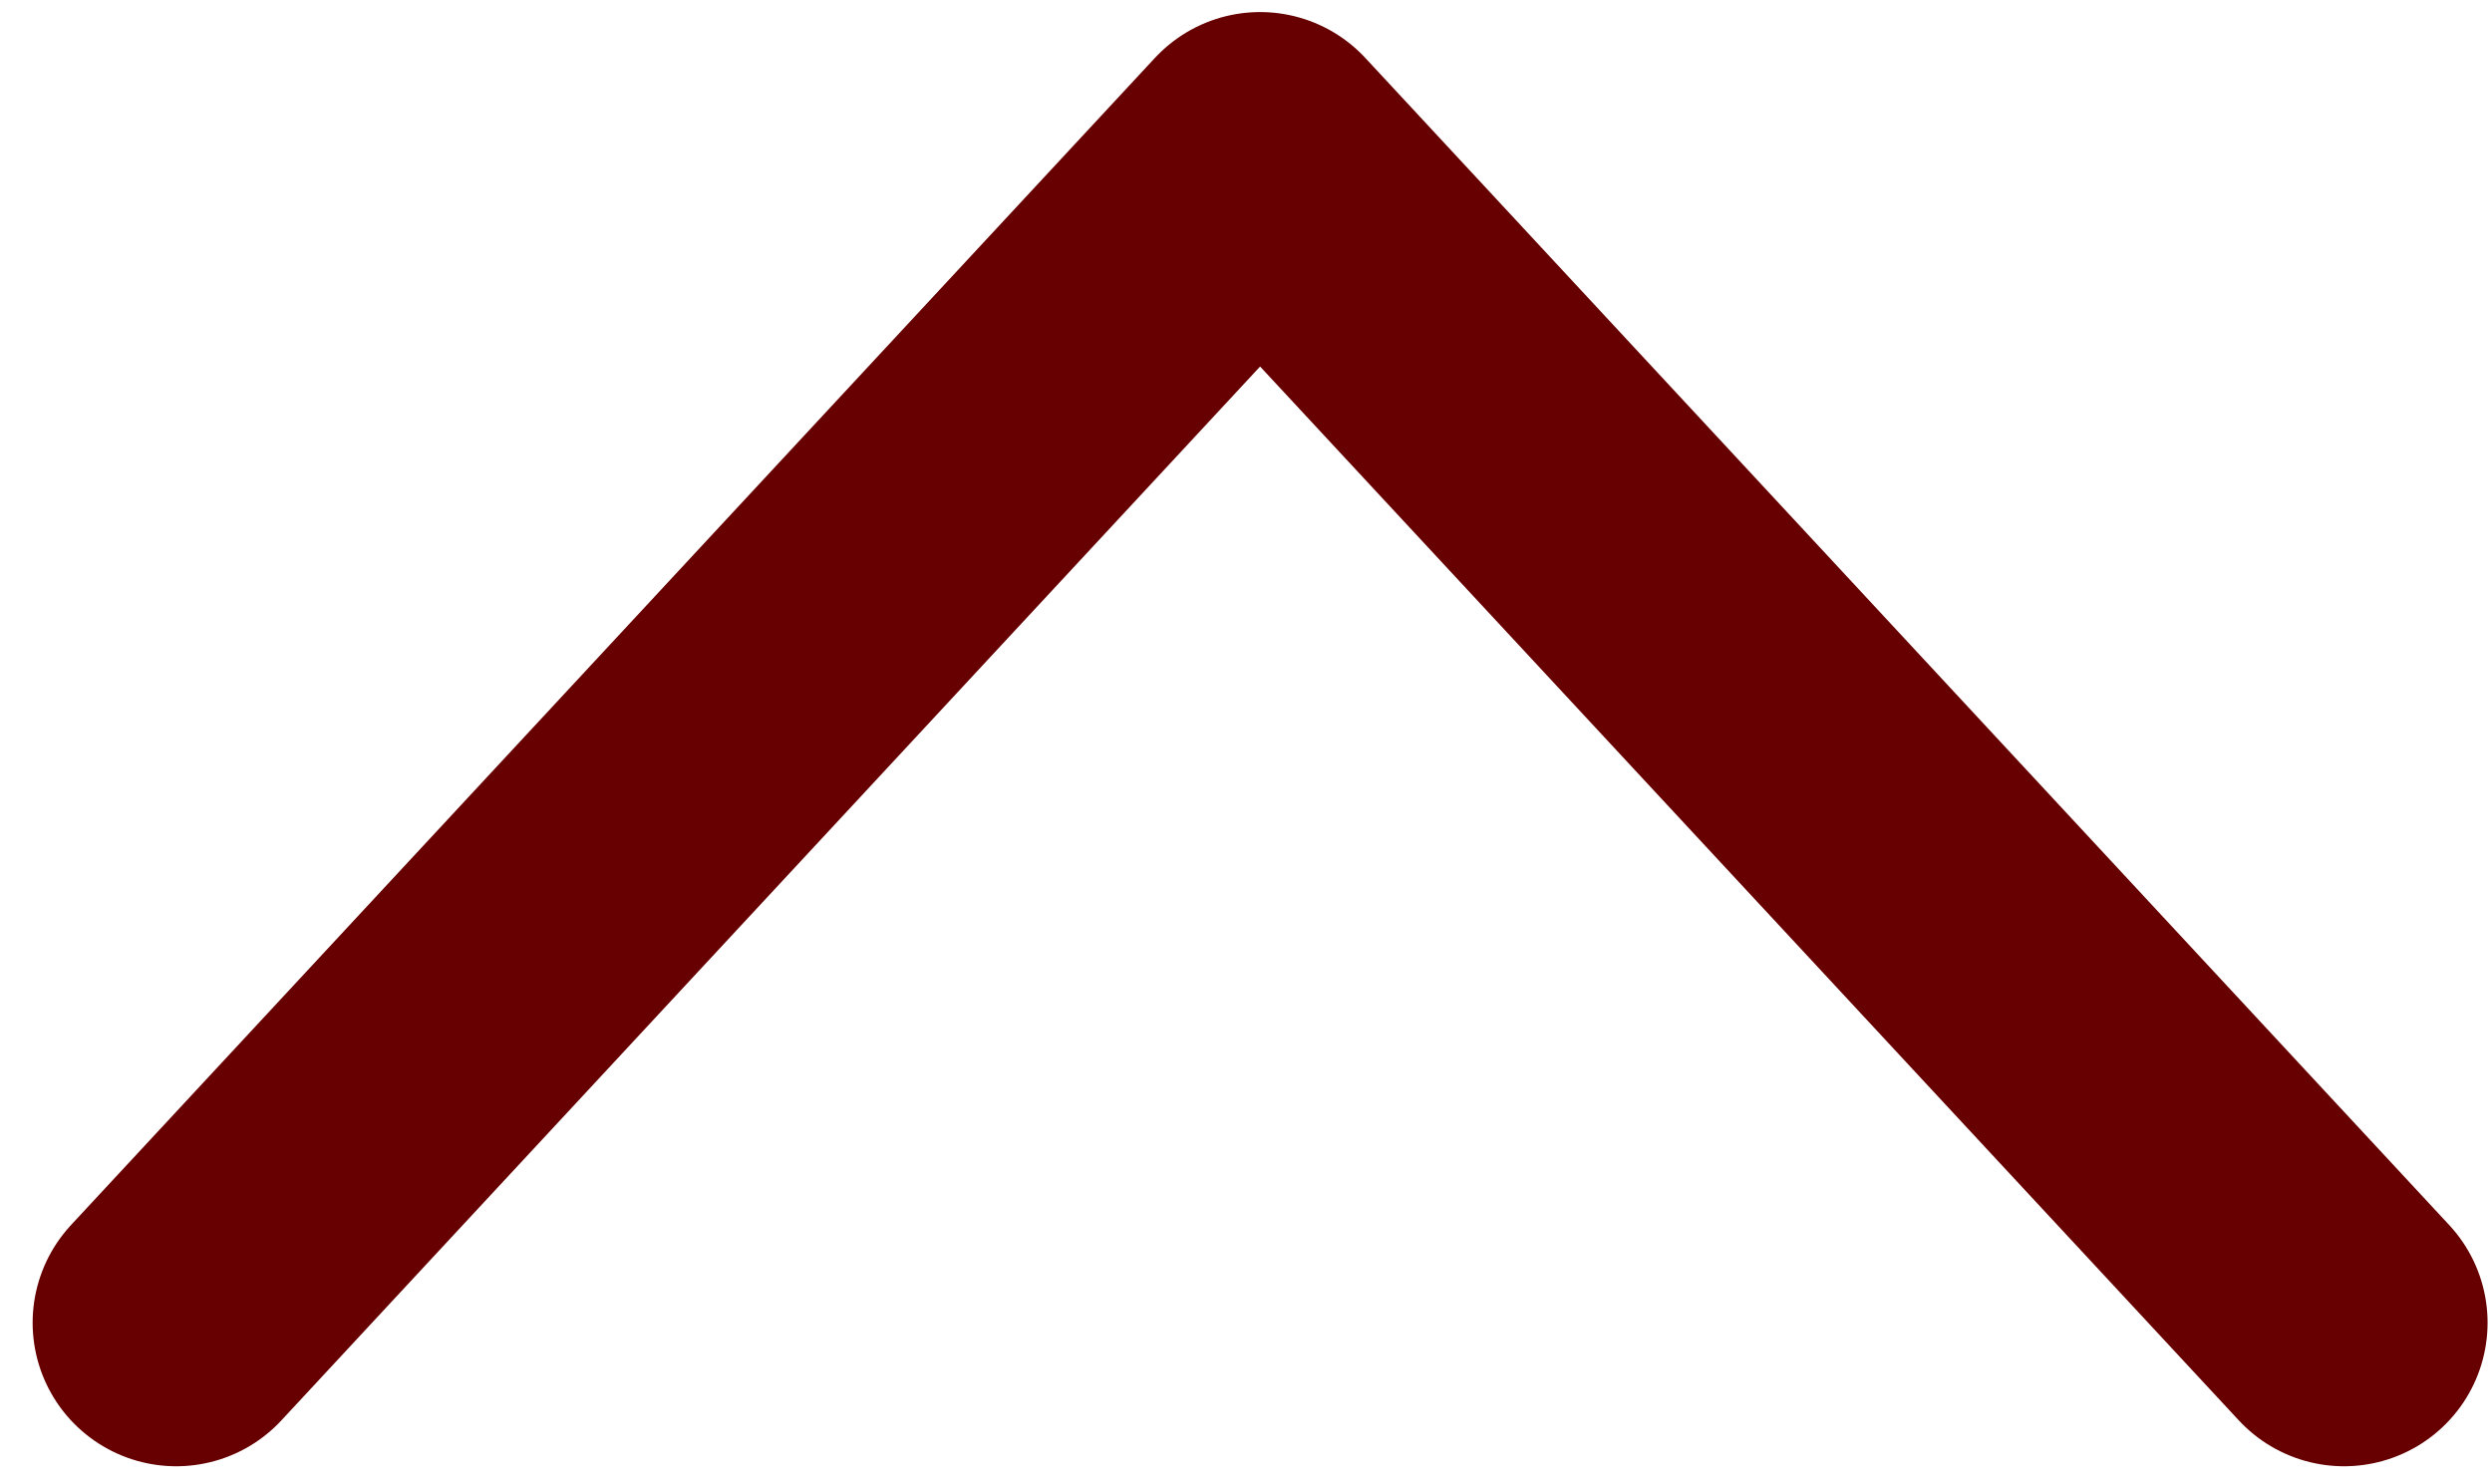 <svg width="47" height="28" viewBox="0 0 47 28" fill="none" xmlns="http://www.w3.org/2000/svg">
<path d="M3.323 24.951L23.766 2.935L44.209 24.951" stroke="#670001" stroke-width="5.415" stroke-linecap="round" stroke-linejoin="round"/>
</svg>